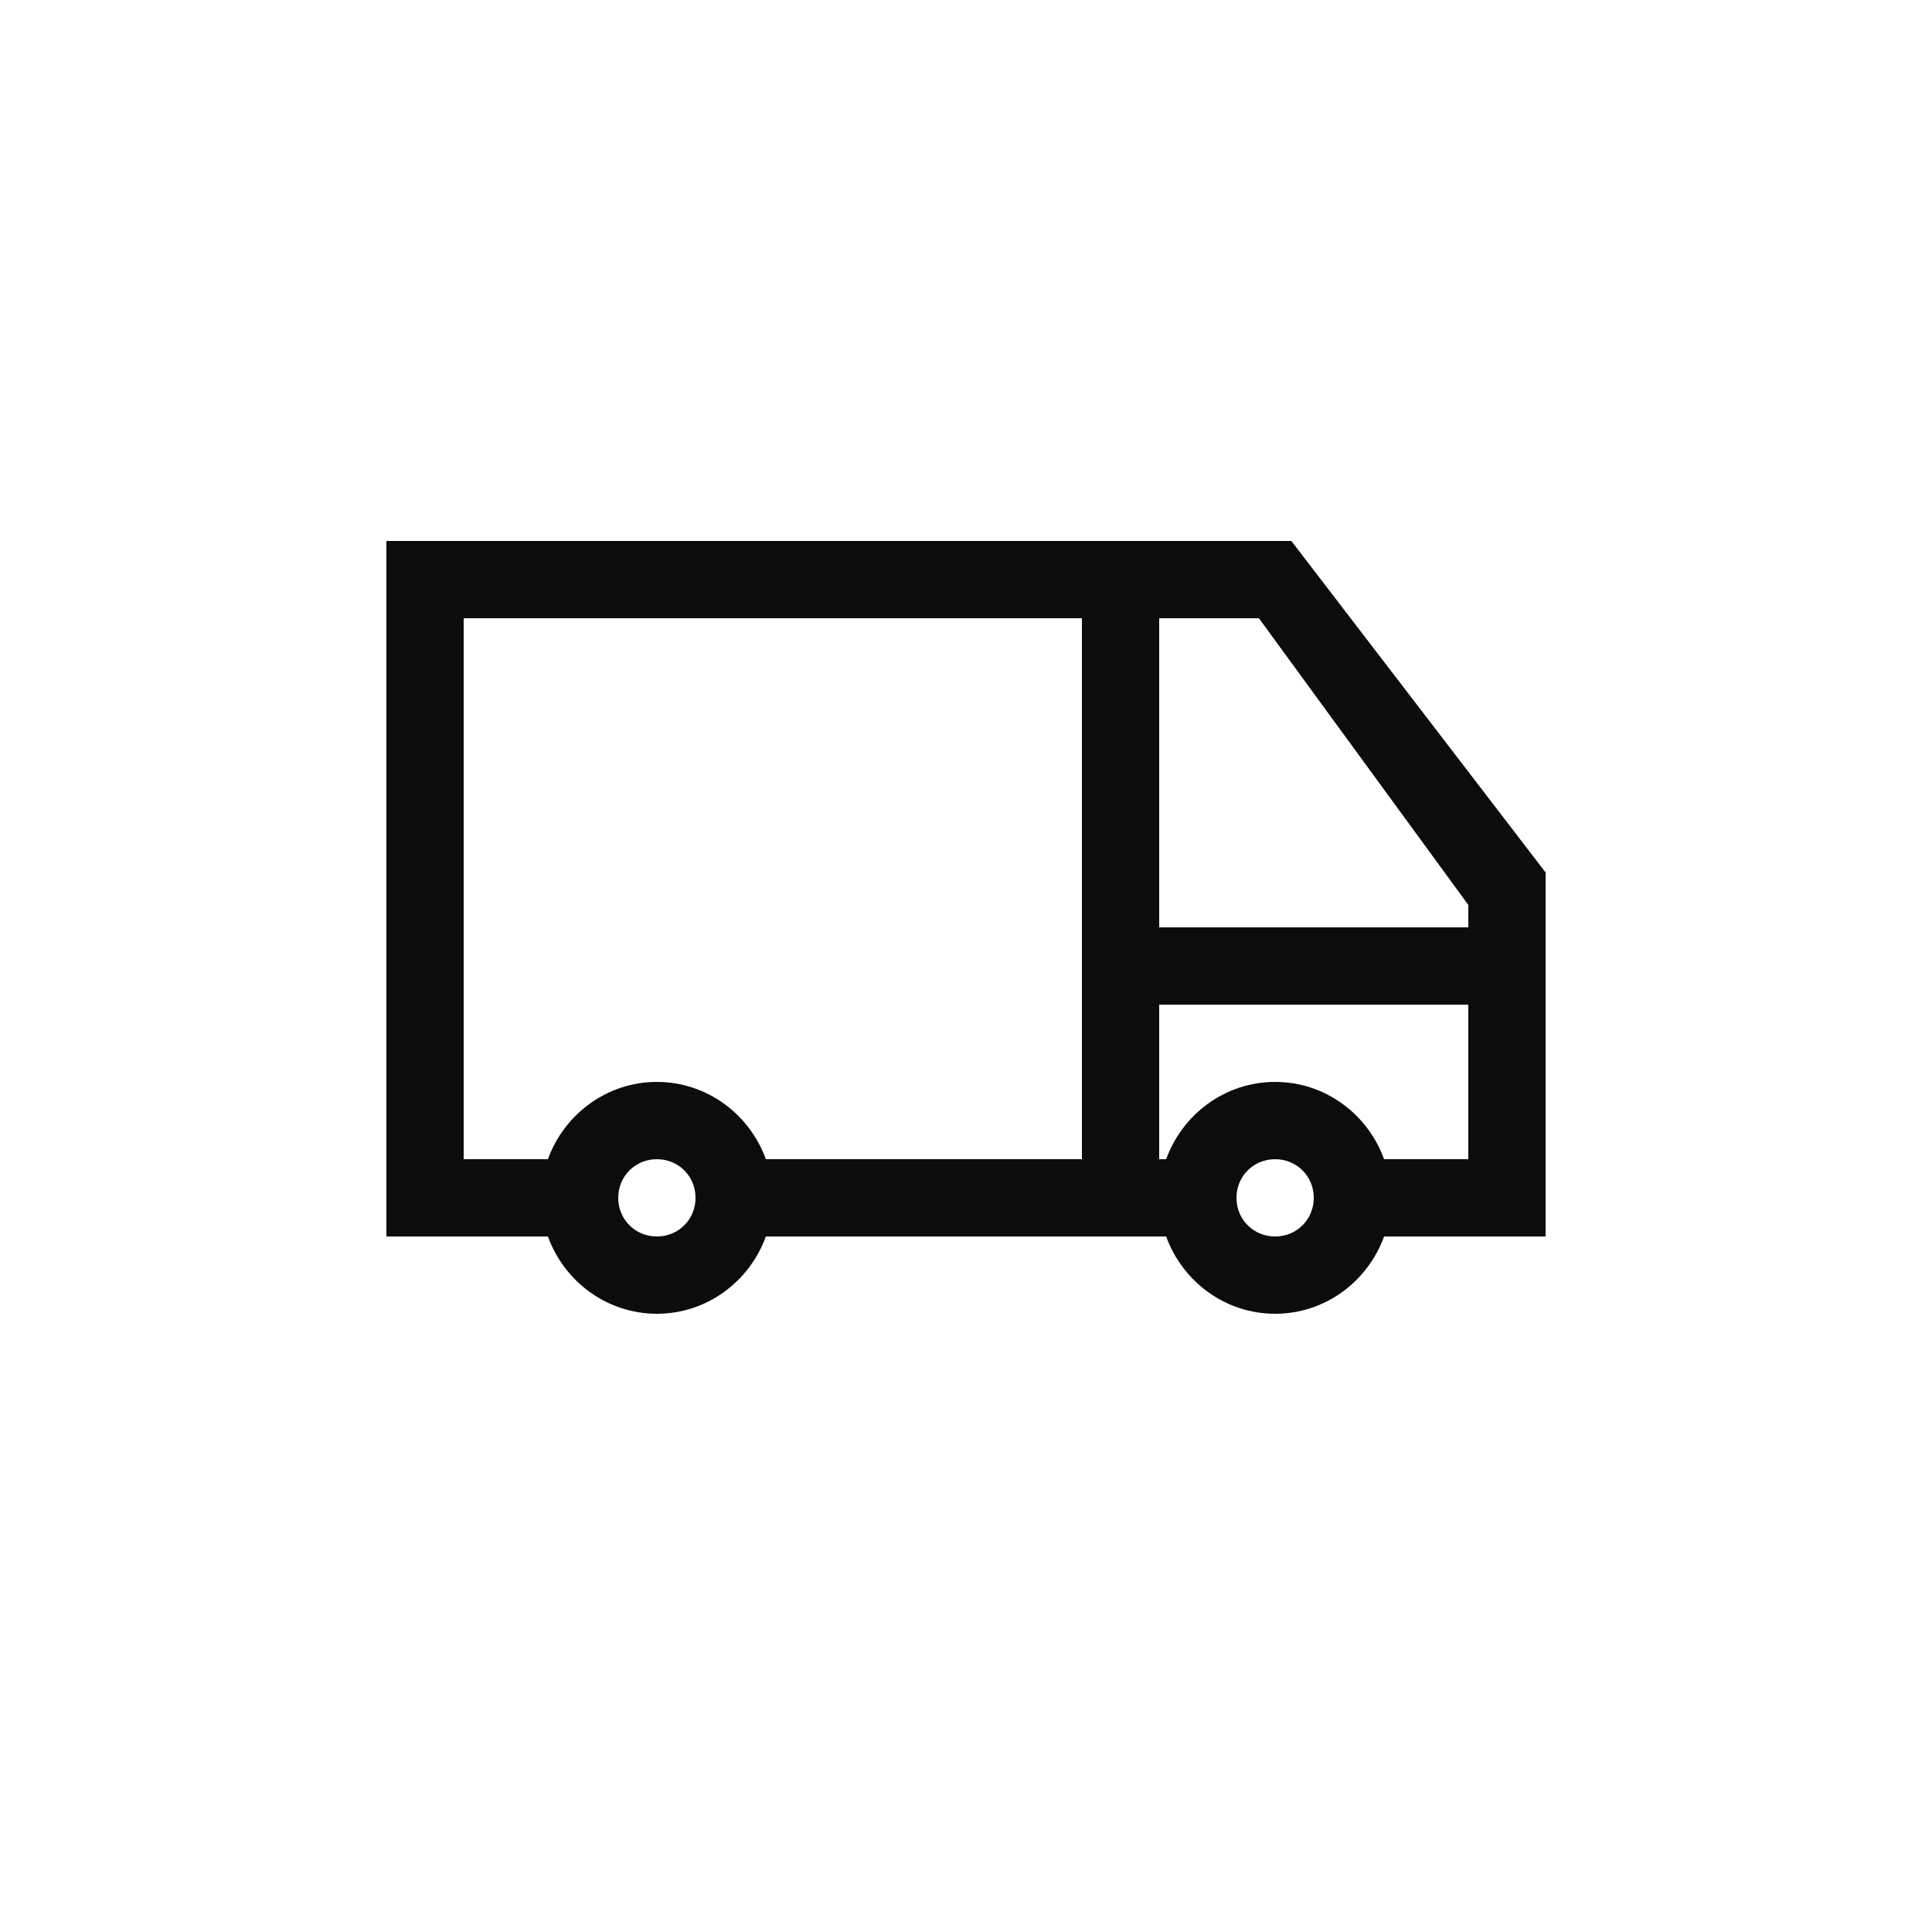 <svg xmlns="http://www.w3.org/2000/svg" fill="none" viewBox="0 0 25 25" height="25" width="25">
<path fill="#0C0C0C" d="M20 11.29L16.71 7H5V16H7.09C7.3 16.58 7.85 17 8.5 17C9.15 17 9.7 16.58 9.91 16H15.09C15.3 16.58 15.85 17 16.5 17C17.15 17 17.7 16.58 17.91 16H20V11.29ZM8.5 16C8.22 16 8 15.78 8 15.5C8 15.22 8.22 15 8.5 15C8.78 15 9 15.22 9 15.5C9 15.78 8.78 16 8.5 16ZM14 15H9.91C9.7 14.42 9.15 14 8.5 14C7.85 14 7.3 14.42 7.09 15H6V8H14V15ZM16.29 8L19 11.71V12H15V8H16.29ZM16.5 16C16.22 16 16 15.78 16 15.5C16 15.22 16.22 15 16.5 15C16.78 15 17 15.22 17 15.5C17 15.78 16.78 16 16.5 16ZM17.91 15C17.7 14.42 17.15 14 16.5 14C15.85 14 15.3 14.42 15.09 15H15V13H19V15H17.91Z"></path>
</svg>
